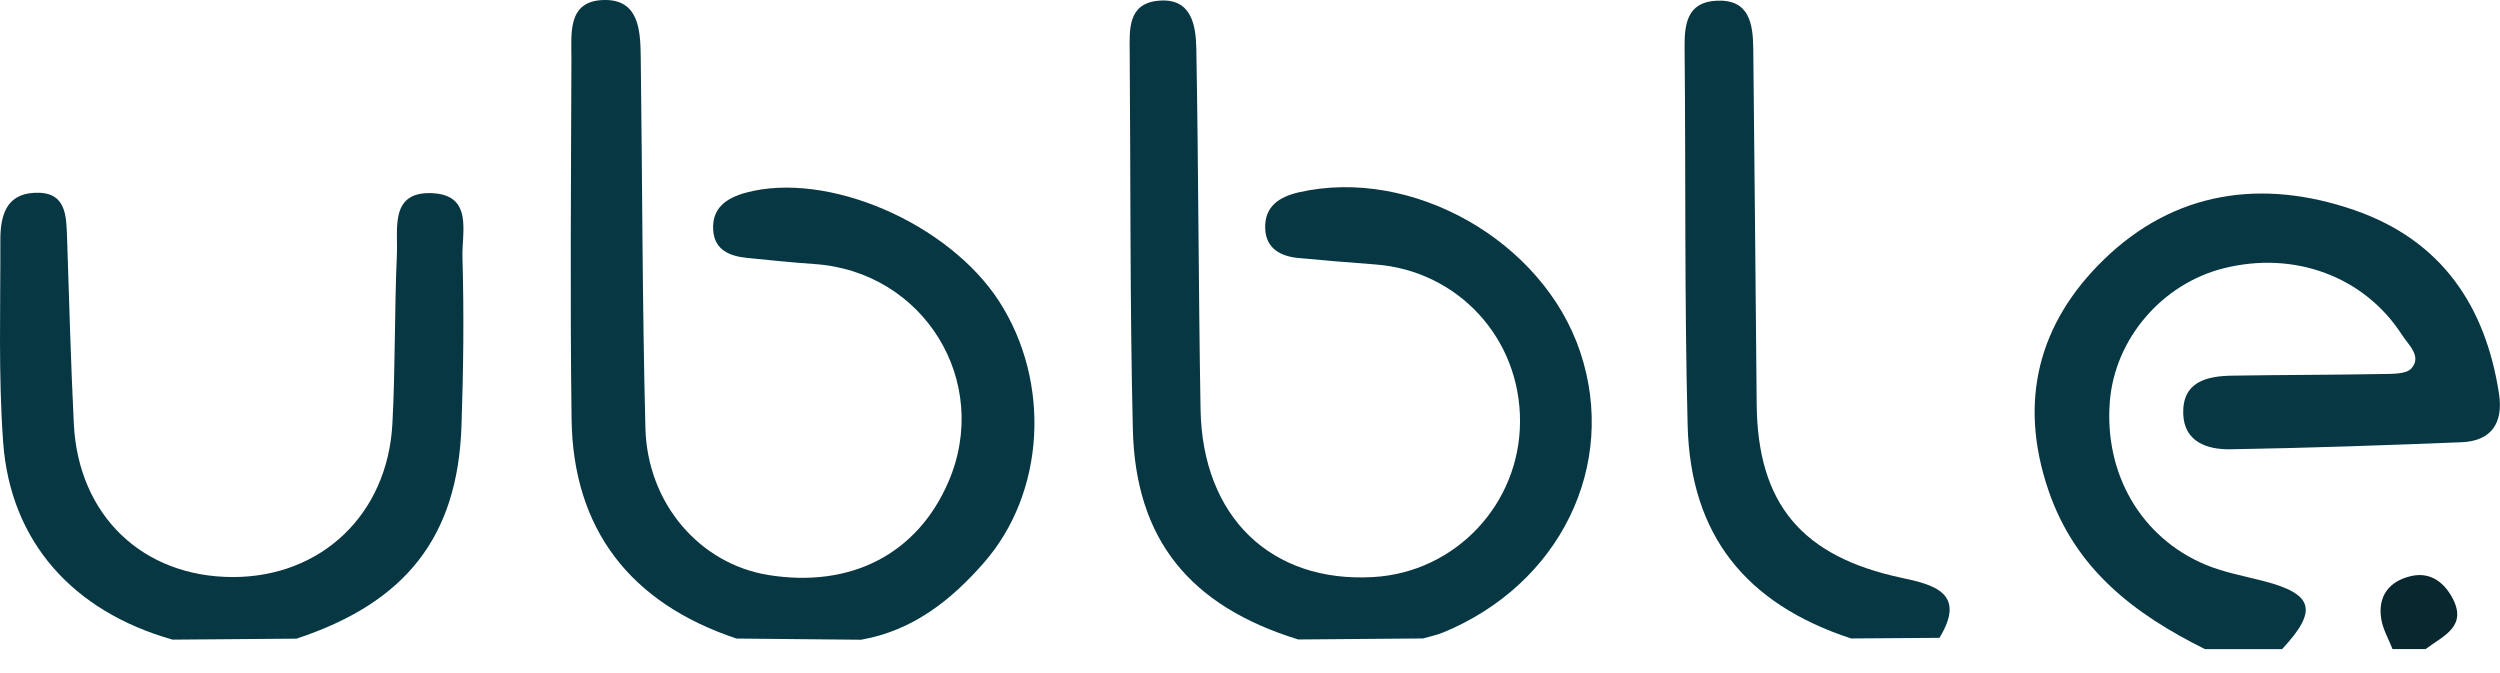 <svg width="104" height="28" viewBox="0 0 104 28" fill="none" xmlns="http://www.w3.org/2000/svg">
<path d="M91.718 27C88.793 25.542 86.343 23.693 85.219 20.408C83.937 16.665 84.823 13.421 87.516 10.802C90.445 7.953 94.102 7.408 97.957 8.746C101.569 10.001 103.403 12.73 103.96 16.39C104.139 17.574 103.661 18.348 102.398 18.397C99.193 18.525 95.984 18.638 92.775 18.69C91.815 18.705 90.855 18.378 90.822 17.21C90.784 15.879 91.8 15.642 92.869 15.627C94.935 15.594 96.997 15.597 99.062 15.56C99.496 15.552 100.097 15.575 100.317 15.323C100.758 14.816 100.19 14.35 99.921 13.928C98.353 11.497 95.439 10.422 92.499 11.162C89.936 11.809 87.979 14.098 87.77 16.695C87.527 19.701 89.062 22.37 91.756 23.494C92.521 23.813 93.362 23.963 94.172 24.174C96.249 24.711 96.436 25.395 94.935 27.004H91.722L91.718 27Z" fill="#073742"/>
<path d="M99.529 27C99.368 26.587 99.133 26.188 99.062 25.763C98.901 24.805 99.387 24.174 100.306 23.963C101.034 23.798 101.598 24.147 101.975 24.794C102.707 26.053 101.643 26.444 100.907 27H99.529Z" fill="#08272E"/>
<path d="M35.821 26.613C34.096 26.598 32.37 26.579 30.64 26.564C26.221 25.094 23.842 22.016 23.778 17.45C23.711 12.444 23.756 7.434 23.771 2.428C23.771 1.387 23.599 0.038 25.116 -7.11653e-05C26.565 -0.034 26.64 1.236 26.654 2.326C26.722 7.487 26.718 12.647 26.849 17.803C26.927 20.96 29.127 23.467 31.974 23.922C35.399 24.471 38.156 23.046 39.449 20.058C41.264 15.868 38.425 11.275 33.853 10.982C32.941 10.922 32.03 10.82 31.118 10.734C30.379 10.662 29.725 10.422 29.669 9.576C29.609 8.667 30.2 8.242 31.025 8.016C34.413 7.099 39.471 9.272 41.582 12.564C43.722 15.909 43.483 20.483 40.939 23.399C39.572 24.967 37.969 26.237 35.821 26.613Z" fill="#073742"/>
<path d="M59.162 26.56C57.444 26.575 55.725 26.587 54.007 26.602C49.494 25.211 47.234 22.441 47.126 17.852C47.003 12.62 47.036 7.385 46.995 2.153C46.988 1.225 46.917 0.169 48.153 0.034C49.558 -0.12 49.748 1.03 49.767 2.018C49.857 7.021 49.857 12.027 49.943 17.033C50.021 21.513 52.886 24.256 57.137 24.005C60.551 23.805 63.226 20.968 63.233 17.533C63.245 14.071 60.649 11.256 57.208 11.001C56.144 10.922 55.079 10.832 54.018 10.734C53.26 10.662 52.662 10.332 52.632 9.505C52.599 8.588 53.215 8.186 54.041 7.998C58.751 6.93 64.197 10.023 65.74 14.65C67.313 19.363 64.892 24.313 60.032 26.312C59.756 26.425 59.453 26.485 59.162 26.568V26.56Z" fill="#073742"/>
<path d="M12.354 26.568C10.628 26.583 8.906 26.594 7.18 26.609C3.033 25.436 0.43 22.535 0.131 18.393C-0.071 15.605 0.023 12.79 0.015 9.986C0.015 9.024 0.221 8.08 1.431 8.02C2.768 7.953 2.757 8.971 2.791 9.907C2.877 12.482 2.944 15.06 3.071 17.63C3.258 21.445 5.936 24.001 9.683 24.005C13.37 24.008 16.126 21.396 16.324 17.623C16.448 15.278 16.407 12.925 16.511 10.576C16.556 9.516 16.212 7.971 17.957 8.035C19.698 8.099 19.208 9.67 19.238 10.693C19.305 13.041 19.279 15.394 19.197 17.739C19.036 22.325 16.885 25.061 12.357 26.56L12.354 26.568Z" fill="#073742"/>
<path d="M80.68 26.534C79.455 26.541 78.23 26.549 77.004 26.56C72.615 25.117 70.322 22.253 70.206 17.694C70.071 12.47 70.131 7.239 70.079 2.011C70.068 1.011 70.176 0.098 71.39 0.03C72.78 -0.045 72.925 0.988 72.936 2.041C72.985 6.964 73.037 11.891 73.078 16.815C73.116 20.964 74.957 23.155 79.111 24.038C80.449 24.324 81.816 24.67 80.684 26.53L80.68 26.534Z" fill="#073742"/>
</svg>
